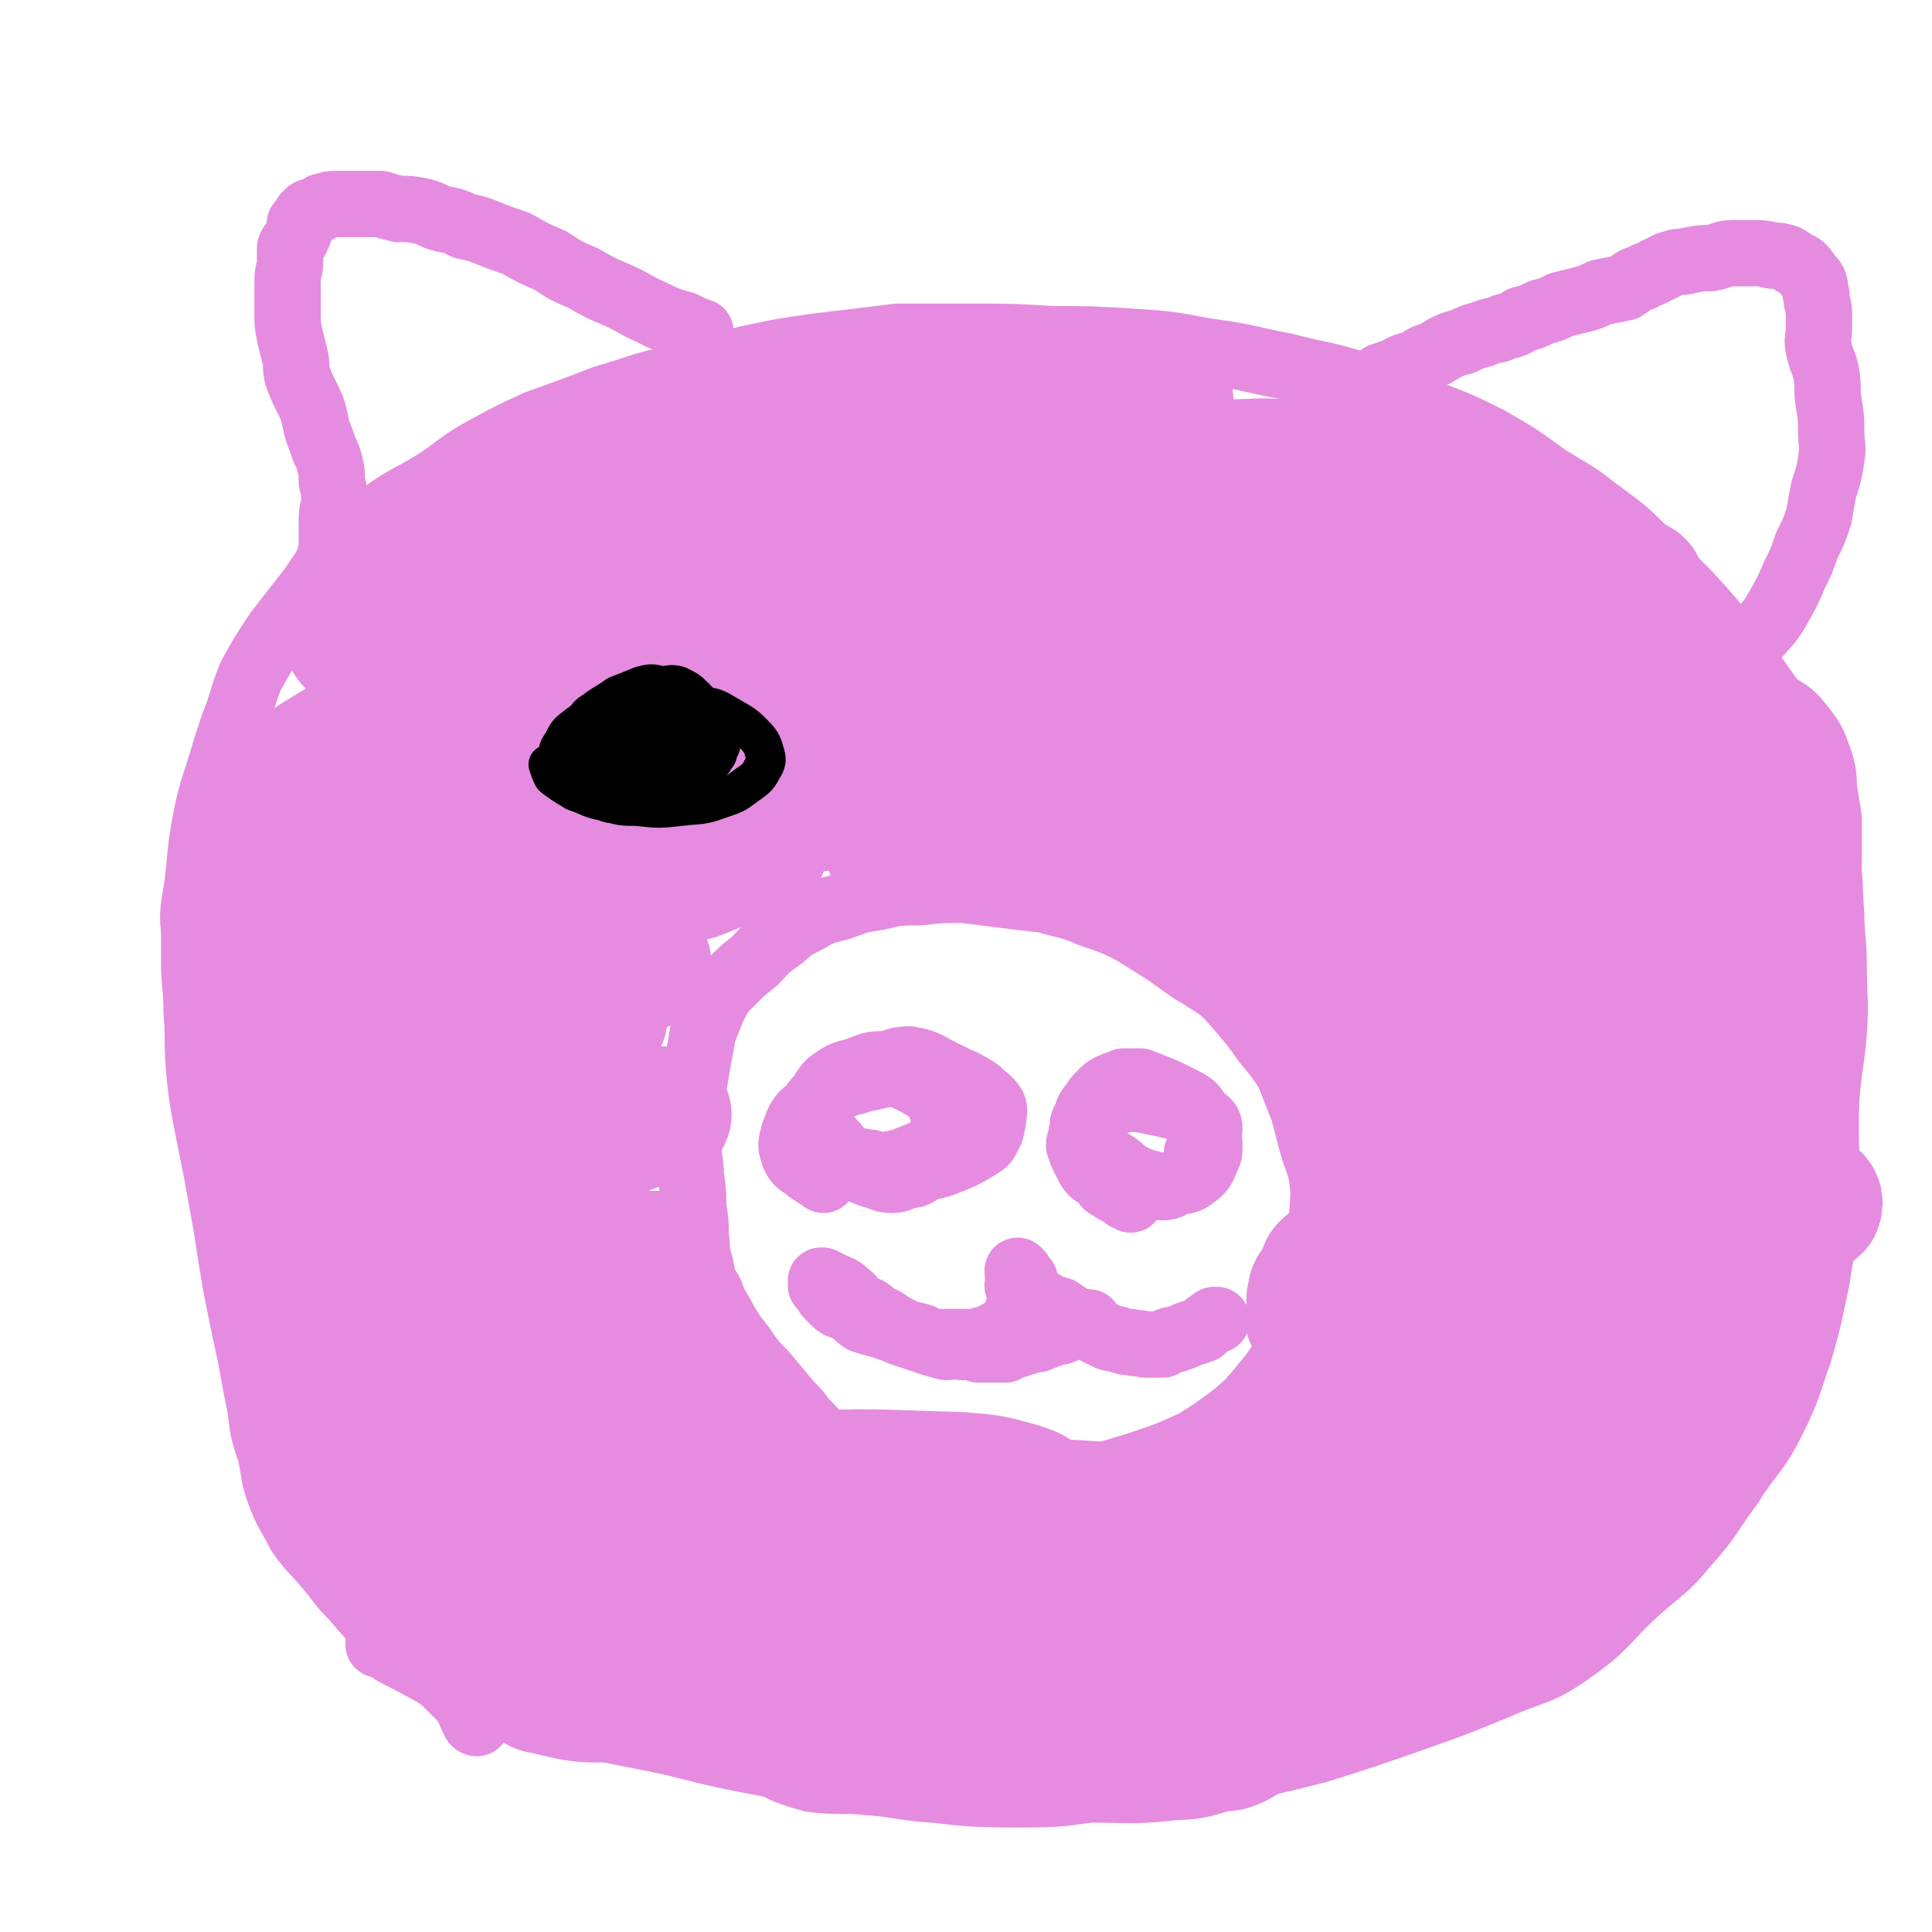 <svg viewBox='0 0 786 786' version='1.1' xmlns='http://www.w3.org/2000/svg' xmlns:xlink='http://www.w3.org/1999/xlink'><g fill='none' stroke='#E58CE0' stroke-width='27' stroke-linecap='round' stroke-linejoin='round'><path d='M352,610c0,0 -1,0 -1,-1 -2,-2 -1,-2 -3,-5 -2,-2 -2,-2 -4,-5 -2,-3 -2,-3 -4,-5 -3,-4 -3,-4 -6,-8 -3,-4 -3,-4 -7,-8 -3,-4 -3,-4 -6,-7 -5,-6 -5,-6 -10,-12 -5,-5 -5,-5 -9,-11 -4,-5 -4,-5 -7,-10 -3,-6 -4,-6 -6,-12 -3,-5 -3,-5 -4,-11 -2,-6 -1,-6 -2,-12 0,-6 0,-6 -1,-12 0,-6 0,-6 -1,-13 0,-6 -1,-6 -1,-12 0,-6 0,-6 0,-12 1,-6 1,-6 2,-11 1,-6 1,-6 2,-12 1,-5 1,-5 2,-11 2,-5 2,-5 4,-10 3,-6 3,-6 7,-10 5,-5 5,-5 10,-9 4,-4 4,-5 10,-9 5,-4 4,-4 10,-7 7,-4 7,-4 15,-6 8,-3 8,-3 15,-4 8,-2 9,-2 17,-2 9,-1 9,-1 18,-1 8,1 8,1 16,2 8,1 8,1 17,2 10,3 10,2 19,6 9,3 9,3 17,7 8,5 8,5 16,10 7,4 7,4 13,9 8,5 8,5 14,12 6,7 6,7 11,14 5,6 5,6 9,12 3,7 3,8 6,15 2,7 2,8 4,15 2,7 3,7 4,14 1,8 0,8 0,16 0,8 0,8 0,15 -1,8 -1,9 -3,17 -2,6 -2,6 -5,13 -3,6 -4,6 -8,12 -4,6 -4,6 -9,12 -5,6 -5,6 -11,11 -8,6 -8,6 -16,11 -11,5 -11,5 -23,9 -13,4 -13,4 -27,7 -11,3 -11,3 -22,4 -13,1 -13,0 -26,-1 -13,-1 -13,-1 -25,-3 -13,-2 -13,-3 -24,-7 -10,-3 -10,-3 -20,-7 -9,-3 -9,-3 -18,-6 '/><path d='M194,701c0,0 -1,0 -1,-1 -2,-3 -1,-3 -3,-6 -1,-2 -1,-2 -3,-4 -3,-3 -3,-3 -6,-6 -4,-3 -4,-3 -8,-7 -4,-3 -4,-3 -8,-7 -5,-4 -5,-4 -9,-7 -6,-6 -6,-6 -12,-13 -6,-6 -5,-6 -11,-13 -5,-6 -6,-6 -11,-13 -4,-8 -5,-8 -8,-16 -3,-8 -2,-8 -4,-17 -3,-9 -3,-9 -4,-18 -2,-10 -2,-10 -4,-21 -3,-14 -3,-14 -6,-29 -2,-12 -2,-12 -4,-25 -2,-11 -2,-11 -4,-22 -2,-10 -2,-10 -4,-20 -2,-11 -2,-11 -3,-21 -1,-12 0,-12 -1,-23 0,-11 -1,-11 -1,-21 0,-9 0,-9 0,-19 1,-9 1,-9 2,-18 1,-11 1,-11 3,-22 2,-9 2,-9 5,-18 3,-10 3,-10 6,-19 4,-10 3,-10 7,-20 5,-9 5,-9 11,-18 7,-9 7,-9 14,-18 6,-9 6,-9 13,-17 7,-8 8,-7 16,-13 10,-7 10,-6 20,-12 11,-7 10,-8 21,-14 11,-6 11,-6 22,-11 14,-5 14,-5 27,-10 14,-4 14,-5 28,-8 15,-5 15,-4 30,-8 14,-3 14,-3 28,-5 17,-2 17,-2 33,-4 16,0 16,0 31,0 16,0 16,0 32,1 16,0 16,0 32,1 15,1 15,1 31,4 16,2 16,3 32,6 15,4 16,3 31,8 14,5 14,5 27,11 13,5 13,5 25,11 12,7 12,7 23,15 11,7 11,6 21,14 11,8 11,8 20,17 9,9 9,9 17,17 10,11 10,11 19,23 7,9 7,9 14,19 7,11 8,10 13,22 5,10 4,11 6,21 2,11 3,11 4,22 2,11 1,12 2,23 0,10 1,10 1,21 0,14 1,14 0,27 -1,13 -2,13 -3,27 -1,23 1,23 0,47 -1,13 -2,13 -4,27 -3,14 -3,15 -7,29 -5,14 -4,14 -11,28 -7,14 -9,13 -17,26 -9,12 -8,13 -18,24 -9,11 -10,10 -21,20 -12,11 -11,13 -25,23 -14,10 -15,8 -31,15 -17,7 -17,7 -34,13 -20,7 -20,7 -39,13 -20,5 -20,5 -39,8 -21,4 -21,4 -42,6 -20,3 -20,4 -40,4 -25,0 -26,-1 -50,-4 -26,-3 -26,-4 -50,-8 -21,-4 -21,-4 -41,-9 -23,-5 -23,-4 -45,-10 -19,-5 -19,-5 -37,-12 -17,-6 -16,-7 -32,-15 -3,-2 -3,-2 -6,-3 '/><path d='M553,162c0,0 -1,-1 -1,-1 0,-2 1,-2 2,-3 1,-1 2,-1 3,-2 3,-2 3,-1 5,-3 3,-1 3,-1 6,-2 3,-2 4,-2 7,-3 3,-1 3,-2 6,-3 3,-1 3,-1 6,-3 4,-2 4,-2 8,-3 4,-2 4,-2 8,-3 4,-2 5,-1 9,-3 4,-1 4,-1 7,-3 4,-1 4,-1 8,-3 4,-1 4,-1 8,-3 4,-1 4,-1 8,-2 4,-1 4,-1 8,-3 5,-1 5,-1 10,-2 3,-2 3,-3 7,-4 3,-2 3,-1 6,-3 3,-1 3,-2 7,-3 3,-1 3,0 6,-1 5,-1 5,-1 9,-1 5,-1 5,-2 9,-2 4,0 4,0 9,0 3,0 3,0 7,1 3,0 3,0 6,1 3,2 3,2 5,3 2,1 2,2 3,3 1,2 2,2 3,4 1,3 0,3 1,5 0,4 1,4 1,7 0,3 0,3 0,6 0,5 -1,5 0,9 1,5 2,5 3,10 1,6 0,6 1,12 1,6 1,6 1,12 0,5 1,5 0,11 -1,6 -1,6 -3,12 -1,5 -1,5 -2,11 -2,6 -2,6 -5,12 -2,6 -2,6 -5,12 -3,7 -3,7 -7,14 -4,7 -5,6 -10,13 -1,2 -1,2 -2,3 '/><path d='M133,241c0,0 -1,-1 -1,-1 -1,-1 -1,-1 -1,-3 0,0 0,0 0,-1 0,-1 1,-1 1,-2 1,-2 1,-2 1,-4 1,-3 1,-3 2,-6 0,-3 0,-3 0,-6 0,-4 0,-4 0,-7 0,-4 1,-4 1,-8 0,-3 0,-3 -1,-7 0,-4 0,-4 -1,-8 -1,-4 -2,-4 -3,-8 -2,-5 -2,-5 -3,-10 -1,-4 -1,-4 -3,-8 -2,-4 -2,-4 -4,-9 -1,-4 0,-4 -1,-8 -1,-4 -1,-4 -2,-8 -1,-5 -1,-5 -1,-9 0,-4 0,-4 0,-8 0,-3 0,-3 0,-6 0,-4 1,-4 1,-7 0,-3 0,-3 0,-6 1,-3 2,-2 3,-5 1,-2 1,-2 1,-5 1,-1 1,-1 2,-2 0,-1 0,-1 1,-2 1,-1 1,-1 3,-1 2,-1 2,-1 3,-2 2,0 2,-1 5,-1 1,0 1,0 3,0 4,0 4,0 8,0 4,0 4,0 8,0 3,1 3,1 7,2 5,0 5,0 10,1 4,1 4,2 8,3 5,1 5,1 9,3 5,1 5,1 10,3 5,2 5,2 11,4 7,4 7,4 14,7 6,4 6,4 13,7 7,4 7,4 14,7 7,3 7,4 14,7 6,3 6,3 13,5 4,2 4,2 7,3 '/><path d='M335,480c0,0 0,-1 -1,-1 -2,-1 -2,-1 -5,-3 0,0 0,0 -1,-1 -1,-1 -2,-1 -3,-2 -1,-1 -1,-1 -2,-3 0,-2 -1,-2 -1,-4 0,-3 1,-3 1,-5 1,-2 1,-3 2,-5 2,-3 2,-3 5,-5 2,-3 2,-4 6,-6 4,-2 4,-2 8,-4 4,-1 4,-1 7,-2 5,-1 5,-1 9,-2 3,0 3,0 6,0 4,2 4,2 8,4 3,2 4,2 6,4 2,3 2,3 3,6 1,3 1,3 2,6 0,2 0,3 -1,5 0,3 -1,3 -2,6 -1,2 -1,2 -3,4 -2,2 -2,2 -4,4 -3,2 -3,2 -5,2 -4,1 -4,2 -7,2 -4,0 -4,-1 -8,-2 -3,-1 -3,-1 -7,-3 -3,-1 -4,0 -7,-2 -3,-2 -2,-3 -4,-6 -2,-2 -3,-2 -4,-4 -1,-3 0,-3 -1,-6 0,-3 0,-3 0,-5 1,-4 1,-4 3,-7 2,-3 3,-3 6,-4 4,-3 4,-2 8,-4 4,-1 4,-2 9,-2 4,-1 5,-2 10,-2 6,1 6,1 13,3 5,1 5,2 10,4 4,2 4,2 7,4 3,3 4,3 6,6 1,2 0,3 0,6 -1,3 0,3 -2,6 -1,3 -2,3 -5,5 -5,3 -5,3 -10,5 -5,2 -5,2 -10,3 -5,1 -5,1 -10,0 -5,0 -6,0 -11,-1 -5,-2 -6,-1 -11,-3 -4,-2 -3,-3 -6,-6 -3,-3 -3,-3 -5,-7 -1,-3 -1,-3 -1,-7 0,-3 0,-3 2,-7 2,-3 2,-3 5,-5 4,-3 5,-2 10,-4 5,-2 5,-2 10,-2 5,-1 5,-2 10,-2 5,1 5,1 9,3 5,3 5,2 9,6 3,2 3,3 5,6 1,3 1,3 0,6 -1,4 -1,4 -4,7 -3,4 -4,4 -8,7 -5,3 -5,3 -10,5 -5,2 -5,2 -11,3 -3,0 -3,0 -6,-1 '/><path d='M462,486c0,0 -1,-1 -1,-1 0,1 0,2 -1,3 0,0 -1,-1 -2,-1 -1,-1 -1,-1 -2,-2 -2,-1 -2,0 -4,-2 -3,-1 -2,-2 -4,-4 -3,-2 -3,-1 -5,-4 -1,-2 -1,-2 -2,-4 -1,-2 -1,-2 -2,-5 0,-2 1,-2 1,-5 1,-2 0,-3 1,-5 2,-2 2,-3 4,-4 3,-2 3,-2 6,-3 4,-1 4,-1 7,-2 5,0 5,0 10,1 5,1 5,1 9,2 4,1 4,1 7,3 3,1 3,2 5,4 1,2 2,2 2,4 1,2 1,3 1,5 0,3 0,3 -1,5 -2,5 -2,5 -6,8 -3,2 -3,1 -6,2 -3,1 -3,2 -6,2 -3,-1 -3,-1 -7,-2 -3,-1 -3,-1 -7,-3 -3,-2 -2,-2 -5,-4 -3,-2 -4,-2 -7,-4 -2,-2 -3,-2 -4,-5 -2,-3 -2,-3 -2,-6 0,-2 0,-3 1,-5 1,-3 1,-3 3,-5 1,-2 1,-2 3,-4 2,-2 2,-2 4,-3 2,-1 3,-1 5,-2 4,0 4,0 7,0 5,2 5,2 10,4 4,2 4,2 8,4 4,2 4,3 6,6 2,2 4,2 4,5 0,5 -2,5 -4,10 -1,0 -1,0 -1,0 '/><path d='M415,518c0,0 -1,-1 -1,-1 0,1 0,2 2,3 0,1 1,0 1,1 0,0 0,0 0,1 -1,1 0,1 0,2 0,0 0,0 0,1 0,1 0,1 0,1 -1,2 -1,2 -2,3 0,1 1,1 1,1 -1,2 -1,2 -2,3 0,1 0,1 0,2 -1,1 -1,0 -1,1 -1,1 0,1 0,2 -1,0 -1,0 -1,1 -1,0 -1,0 -2,1 0,0 0,0 -1,1 -1,1 -1,1 -2,1 -2,1 -2,1 -3,2 -2,0 -2,1 -4,1 -1,1 -2,0 -3,1 -3,0 -3,0 -6,0 -3,0 -3,0 -5,0 -3,0 -3,0 -6,0 -3,-1 -3,-1 -5,-2 -3,-1 -3,-1 -6,-1 -3,-1 -3,-1 -5,-2 -3,-1 -3,-1 -6,-2 -4,-1 -4,-1 -7,-2 -3,-2 -3,-3 -6,-5 -2,-1 -3,0 -5,-2 -1,-1 -1,-1 -3,-3 -1,-1 0,-1 -1,-2 -1,-1 -1,-1 -2,-2 0,-1 0,-1 0,-1 0,0 0,-1 0,-1 1,0 1,0 2,1 1,0 1,0 2,1 1,1 1,0 3,1 2,1 2,1 4,3 2,1 1,2 4,4 1,1 2,1 4,2 2,1 2,2 4,3 2,1 3,1 5,3 2,1 2,1 4,2 3,2 3,2 6,3 3,1 3,1 6,2 3,1 3,1 7,2 3,0 3,-1 6,0 4,0 4,0 7,1 2,0 2,0 5,0 3,0 3,0 6,0 2,-1 2,-2 5,-2 3,-1 3,-1 6,-2 2,0 2,0 4,-1 3,-1 3,-1 5,-2 2,0 2,0 4,-1 1,0 1,-1 2,-1 1,-1 1,-1 3,-2 1,0 1,1 2,1 1,-1 1,-1 3,-1 '/><path d='M415,524c0,0 -1,-1 -1,-1 2,2 3,2 6,5 2,1 2,1 4,2 3,2 3,2 7,3 3,2 3,2 6,4 3,2 4,1 7,3 3,2 2,2 5,3 3,2 3,1 6,2 3,1 3,1 5,1 3,1 3,0 6,1 3,0 3,0 7,0 2,-1 2,-2 5,-2 3,-1 3,-1 5,-2 3,-1 3,-1 6,-2 2,-2 2,-2 5,-4 0,0 0,0 1,0 '/><path d='M511,322c0,0 0,-1 -1,-1 -1,-3 -1,-3 -3,-5 -1,-2 -1,-2 -2,-4 -1,-2 -1,-2 -1,-4 -1,-2 -1,-2 -2,-3 0,-2 0,-2 0,-3 0,-3 -1,-3 0,-5 0,-2 1,-2 2,-4 1,-2 1,-2 3,-4 2,-2 3,-1 5,-2 4,-2 4,-3 8,-4 5,-1 5,-1 10,-1 4,0 4,0 8,1 5,1 5,1 9,2 5,1 5,1 10,3 4,2 4,2 8,5 3,3 3,3 6,7 2,2 3,2 4,5 1,4 1,5 -1,9 -2,4 -2,4 -6,8 -4,4 -4,3 -8,6 -5,3 -5,4 -10,6 -5,3 -5,3 -11,4 -6,1 -6,1 -12,0 -5,0 -6,1 -11,-1 -4,-1 -3,-2 -7,-4 -2,-3 -3,-3 -5,-6 -2,-3 -2,-3 -2,-7 -1,-4 -1,-4 0,-8 1,-3 1,-3 3,-6 2,-3 2,-4 5,-6 3,-3 4,-2 8,-4 4,-2 4,-2 9,-3 3,-1 3,0 6,0 4,1 4,1 7,2 3,1 4,1 6,3 3,2 3,2 5,6 2,3 1,3 3,7 1,2 1,2 1,5 0,4 -1,4 -2,7 -1,2 0,3 -1,5 -2,3 -2,2 -5,5 -2,2 -2,3 -5,4 -2,1 -3,1 -5,2 -4,0 -4,0 -8,0 -3,-1 -4,0 -7,-2 -2,-1 -2,-2 -4,-4 -1,-2 -1,-2 -2,-5 -1,-2 -1,-2 0,-5 0,-3 0,-4 2,-7 1,-2 2,-2 4,-4 3,-3 3,-3 6,-4 2,-2 2,-2 5,-3 3,-1 3,-1 6,-1 2,0 3,0 5,2 2,1 1,1 2,3 1,2 1,2 2,4 0,2 0,2 0,4 0,3 0,3 -1,5 -1,2 -1,3 -3,4 -2,3 -2,3 -5,5 -3,1 -3,1 -6,2 -2,1 -2,2 -4,2 -1,1 -1,0 -3,0 -1,-1 -2,-1 -1,-2 0,-1 0,-2 1,-3 2,-2 3,-1 5,-3 3,-1 3,-1 6,-2 3,-2 3,-2 6,-2 3,-1 3,0 6,-1 3,0 3,-1 5,-1 2,0 1,1 2,2 1,1 2,1 2,1 -1,0 -2,0 -3,1 -2,1 -2,1 -3,1 -1,1 -2,0 -3,0 -1,0 -1,1 -2,0 -1,0 -1,0 -2,-1 -1,0 -1,0 -1,-1 -1,-1 -1,-1 -1,-2 -1,0 -1,-1 -2,-1 -1,0 -1,0 -2,0 -2,0 -2,0 -3,-1 0,0 0,0 0,0 '/><path d='M246,343c0,0 -1,-1 -1,-1 -1,-1 0,-2 -1,-2 0,-1 0,0 -1,-1 -1,0 0,0 -1,-1 -1,-1 -1,-1 -2,-2 0,0 0,0 -1,-1 -1,-1 -1,-1 -2,-1 -1,-1 -1,-1 -2,-2 -1,-1 -1,-1 -3,-3 -1,-1 -1,0 -3,-1 -2,-1 -2,-1 -4,-2 -2,-1 -2,-1 -3,-2 -2,-1 -2,-1 -3,-3 -1,-1 -1,-2 -1,-4 0,-2 0,-2 1,-4 3,-4 3,-4 7,-8 2,-3 3,-2 6,-4 3,-1 4,-1 7,-2 5,-1 5,-1 10,-1 4,0 4,0 9,1 4,1 4,0 8,2 3,1 3,1 6,3 3,3 3,3 5,6 1,1 2,1 2,3 1,3 1,4 0,7 -1,3 -1,3 -3,5 -3,3 -2,4 -6,5 -3,2 -4,1 -8,2 -5,1 -5,2 -9,2 -3,0 -3,-1 -6,-1 -3,-1 -3,0 -6,-2 -3,-1 -3,-2 -5,-4 -2,-1 -2,-1 -3,-3 -1,-2 -2,-2 -2,-4 0,-3 1,-3 2,-5 1,-3 1,-3 2,-5 3,-2 3,-2 6,-4 3,-1 3,-1 7,-2 4,0 4,-1 8,-1 3,0 3,1 7,2 3,1 3,1 6,3 3,2 3,2 5,4 3,3 3,3 5,6 1,2 1,3 1,5 1,3 2,3 2,6 -1,2 -1,2 -3,5 -2,2 -2,3 -4,4 -2,1 -2,0 -5,0 '/></g>
<g fill='none' stroke='#E58CE0' stroke-width='53' stroke-linecap='round' stroke-linejoin='round'><path d='M365,346c0,0 0,-1 -1,-1 -1,0 -2,0 -2,0 1,0 2,0 4,-1 6,-2 6,-2 12,-4 9,-3 9,-3 18,-5 11,-3 11,-3 22,-6 10,-3 10,-3 20,-6 9,-3 9,-2 17,-5 6,-2 8,-2 11,-4 1,-1 -1,-1 -2,-1 -5,-2 -6,-2 -11,-2 -18,1 -18,2 -35,4 -18,2 -18,3 -36,5 -19,3 -19,2 -38,6 -11,2 -11,2 -22,4 -5,2 -5,2 -11,2 -1,1 -3,1 -3,0 9,-2 11,-2 22,-5 14,-3 14,-3 29,-7 19,-4 19,-5 39,-9 21,-5 21,-4 42,-8 16,-4 16,-4 32,-7 7,-2 7,-2 13,-3 2,0 6,-1 5,-1 -3,0 -7,-1 -13,0 -18,3 -18,4 -35,7 -21,5 -21,5 -42,9 -24,5 -24,6 -49,11 -19,3 -19,3 -38,6 -11,2 -11,2 -22,2 -1,0 -1,-2 0,-2 6,-3 7,-3 14,-6 15,-6 15,-7 30,-11 23,-7 23,-6 47,-12 24,-7 24,-7 49,-15 20,-5 20,-5 40,-11 13,-4 13,-4 26,-9 7,-3 12,-4 13,-6 1,-1 -4,-1 -8,-1 -13,-1 -13,-1 -26,0 -20,2 -20,3 -41,6 -29,4 -29,4 -59,10 -23,4 -23,5 -47,10 -14,2 -14,2 -28,4 -1,0 -3,1 -2,0 5,-2 7,-2 14,-5 18,-6 18,-7 38,-13 25,-8 25,-8 51,-15 28,-7 28,-6 56,-12 18,-4 19,-4 37,-8 11,-3 11,-2 22,-6 3,-1 7,-4 5,-4 -12,-1 -16,0 -32,1 -21,2 -21,1 -42,4 -29,4 -29,4 -58,9 -25,5 -25,5 -50,10 -16,3 -26,6 -31,6 -3,0 8,-4 16,-6 19,-6 19,-6 38,-11 26,-6 26,-6 51,-13 25,-6 25,-6 50,-12 18,-5 19,-4 36,-9 10,-3 11,-2 19,-6 3,-1 5,-4 3,-5 -9,-1 -12,0 -24,0 -17,1 -17,1 -34,3 -23,3 -23,3 -46,6 -22,3 -22,3 -44,6 -16,2 -16,3 -32,5 -7,1 -12,1 -13,1 -1,-1 5,-2 10,-3 11,-4 11,-5 23,-8 18,-6 18,-5 35,-10 19,-6 19,-5 37,-11 12,-4 12,-3 24,-7 7,-3 7,-3 14,-6 2,-1 4,-2 3,-3 -3,-1 -6,-1 -13,0 -12,1 -12,1 -24,3 -17,2 -17,2 -34,5 -17,3 -17,4 -34,8 -12,3 -12,2 -24,5 -5,1 -8,2 -10,3 -1,0 2,-1 5,-1 8,-2 8,-2 16,-3 12,-2 12,-2 24,-4 14,-3 14,-3 27,-6 11,-2 11,-2 21,-4 4,-1 4,-2 7,-3 1,-1 2,-2 2,-2 -3,0 -4,0 -8,0 -15,2 -16,2 -31,4 -16,3 -16,3 -32,6 -15,3 -15,3 -30,7 -8,2 -8,2 -15,4 -4,1 -5,1 -7,2 -1,1 1,2 2,2 10,-2 10,-3 21,-6 11,-3 11,-3 22,-6 9,-2 9,-3 17,-5 2,0 3,1 3,0 0,0 -1,-1 -2,-1 -9,1 -9,1 -18,3 -15,3 -15,3 -31,6 -17,5 -17,5 -34,10 -16,5 -16,5 -32,10 -11,3 -11,3 -22,7 -4,2 -8,2 -8,4 -1,1 3,1 7,1 8,0 8,0 15,-1 14,-2 13,-3 26,-6 14,-3 14,-3 28,-7 13,-3 13,-4 26,-7 6,-1 6,-1 12,-1 2,-1 4,-1 4,-1 0,0 -2,0 -4,0 -10,2 -10,2 -20,5 -14,5 -14,5 -28,10 -17,6 -17,6 -33,12 -14,5 -14,5 -27,10 -8,3 -8,3 -15,6 -1,0 -3,1 -2,1 4,0 6,-1 12,-3 12,-4 12,-5 24,-9 19,-8 19,-8 38,-15 20,-8 20,-8 40,-15 17,-7 17,-7 34,-15 8,-3 8,-4 16,-8 4,-2 7,-3 8,-4 0,-2 -3,-2 -5,-2 -10,1 -10,1 -19,3 -13,3 -13,3 -27,7 -16,4 -16,4 -32,9 -16,4 -16,5 -31,9 -12,4 -12,4 -23,7 -4,1 -4,2 -8,3 -1,0 -2,0 -2,0 3,0 5,-1 10,-2 9,-2 9,-2 18,-4 9,-3 9,-3 19,-6 6,-2 6,-2 12,-4 3,-1 3,-1 5,-2 1,0 2,-1 2,-1 -4,0 -5,1 -10,3 -12,4 -12,4 -24,8 -16,5 -16,5 -31,11 -16,6 -16,5 -32,12 -14,5 -13,5 -27,11 -5,2 -5,1 -11,3 -2,1 -4,2 -3,2 2,1 5,1 9,0 13,-2 13,-3 26,-7 14,-4 14,-4 29,-9 14,-4 14,-4 28,-9 8,-3 7,-3 15,-7 4,-1 7,-2 7,-3 0,0 -3,0 -6,1 -9,3 -10,3 -19,6 -14,4 -14,4 -29,10 -17,7 -17,8 -34,16 -15,7 -16,7 -31,14 -10,5 -10,6 -19,11 -5,3 -6,3 -9,7 0,0 1,2 2,1 10,-1 11,-2 21,-5 17,-5 17,-5 33,-10 19,-6 19,-7 38,-13 17,-5 17,-5 35,-10 12,-3 12,-3 23,-6 6,-2 8,-3 12,-3 1,0 -1,0 -2,1 -6,3 -6,3 -12,5 -13,6 -13,7 -25,13 -19,10 -19,10 -38,19 -21,11 -21,10 -41,21 -18,10 -17,10 -35,21 -12,7 -12,7 -25,15 -5,4 -9,5 -10,9 -1,1 2,1 5,1 11,0 11,0 21,-3 38,-8 38,-9 77,-19 21,-6 21,-6 42,-12 17,-6 17,-6 34,-12 11,-4 11,-3 22,-8 5,-2 12,-5 9,-4 -7,1 -15,3 -29,8 -19,5 -19,5 -38,12 -23,8 -23,9 -46,18 -22,8 -22,8 -43,17 -16,6 -16,5 -31,12 -5,2 -5,2 -8,5 -1,1 -2,2 -1,2 7,1 8,1 16,-1 20,-4 20,-5 40,-10 21,-6 21,-6 42,-12 19,-6 19,-6 38,-11 11,-3 11,-3 23,-5 6,-2 7,-2 13,-2 1,0 1,1 1,2 -5,2 -6,1 -11,3 -11,5 -11,6 -22,11 -17,7 -17,7 -33,14 -18,9 -18,9 -36,17 -15,8 -16,7 -31,15 -7,4 -7,4 -13,9 -3,3 -7,4 -5,6 1,3 5,2 11,2 11,0 11,0 23,-2 18,-3 18,-4 36,-7 19,-4 19,-4 37,-8 14,-2 14,-3 28,-6 9,-2 9,-2 18,-4 1,0 3,0 3,0 0,1 -3,1 -5,1 -11,4 -11,5 -22,9 -20,6 -21,4 -41,11 -22,7 -22,8 -44,17 -19,8 -19,8 -38,16 -13,5 -13,5 -25,11 -6,3 -9,3 -12,7 -1,1 2,2 4,3 7,0 8,0 15,-2 15,-2 15,-2 29,-5 18,-4 17,-5 35,-9 14,-4 15,-3 29,-7 10,-2 10,-2 19,-4 4,-2 5,-2 9,-2 0,-1 0,0 -1,1 -7,2 -7,2 -14,4 -13,4 -13,4 -26,8 -16,6 -16,7 -33,12 -14,5 -14,5 -29,10 -10,4 -10,4 -21,8 -4,1 -7,3 -7,4 -1,1 3,0 6,0 10,-2 10,-2 19,-4 14,-4 14,-5 28,-9 15,-3 15,-3 30,-6 12,-2 12,-2 23,-4 3,-1 8,-2 7,-2 -1,2 -5,4 -11,6 -13,5 -13,5 -26,10 -16,6 -16,5 -33,12 -24,11 -26,9 -48,22 -4,2 -7,8 -4,8 22,0 27,-3 53,-7 18,-3 18,-3 36,-6 26,-4 26,-5 52,-7 4,0 8,0 7,2 -2,2 -7,2 -15,5 -16,7 -16,7 -32,13 -16,7 -16,7 -33,14 -14,7 -15,6 -29,14 -8,4 -9,4 -16,10 -4,3 -7,5 -6,7 1,3 5,3 10,4 10,1 10,0 20,-1 15,0 15,1 30,-1 16,-1 16,-2 32,-5 11,-1 11,-2 23,-3 7,0 7,0 13,0 1,1 1,1 0,1 -3,2 -3,2 -7,3 -12,4 -12,4 -23,9 -14,5 -14,5 -27,10 -15,6 -15,6 -29,12 -11,5 -11,5 -21,11 -6,4 -7,4 -12,9 -3,2 -5,3 -4,5 2,3 5,3 10,3 11,2 11,2 21,2 13,-1 13,-2 26,-3 11,-2 11,-2 23,-3 9,-1 9,-1 18,-2 1,0 1,0 3,1 1,0 3,0 2,1 0,1 -2,1 -4,2 -7,3 -7,2 -14,5 -13,5 -12,5 -25,10 -14,6 -15,5 -29,10 -5,2 -5,2 -10,5 -3,2 -4,2 -5,4 -1,1 0,2 1,2 5,1 5,1 10,1 16,-1 16,0 31,-2 17,-2 17,-3 33,-5 16,-3 16,-3 32,-6 10,-1 10,-1 20,-2 3,-1 3,-1 6,-1 1,0 2,1 1,1 -2,1 -3,0 -7,1 -17,5 -17,5 -34,11 -16,5 -16,5 -32,10 -12,5 -12,4 -24,10 -7,3 -8,3 -14,7 -2,2 -4,5 -1,6 15,3 18,2 37,2 18,-1 18,-2 36,-4 19,-3 19,-3 38,-6 15,-2 15,-2 31,-4 10,-1 10,-2 20,-3 4,0 5,-1 8,0 1,0 0,1 -1,1 -10,3 -11,2 -22,5 -15,4 -15,4 -30,8 -19,5 -19,4 -37,9 -17,5 -17,5 -34,10 -10,4 -10,4 -21,7 -4,2 -8,3 -8,4 -1,1 3,0 7,1 10,0 10,0 21,0 20,-2 20,-3 39,-5 24,-3 24,-3 47,-5 25,-3 26,-3 51,-5 22,-1 22,-1 43,-3 20,-1 20,-1 39,-3 11,0 11,-1 22,-1 0,0 2,0 1,1 -3,1 -4,1 -9,2 -17,3 -18,3 -35,5 -21,4 -21,4 -42,8 -22,4 -22,3 -44,7 -14,3 -14,3 -28,6 -7,1 -8,1 -14,3 -1,0 -2,1 -1,1 15,-1 16,-2 33,-4 21,-2 21,-1 43,-4 25,-3 25,-3 50,-7 26,-3 26,-3 51,-6 20,-2 20,-2 40,-3 10,0 10,0 20,0 4,0 8,-1 9,0 0,0 -4,0 -7,1 -17,3 -17,3 -34,6 -22,3 -22,1 -43,5 -25,4 -24,5 -49,10 -12,2 -12,2 -24,5 -5,1 -10,1 -11,3 0,1 4,2 8,2 14,1 14,1 28,0 22,-2 22,-2 44,-4 26,-3 26,-4 51,-7 26,-3 26,-3 51,-6 19,-2 19,-2 38,-4 11,-1 17,0 21,-2 2,-1 -5,-3 -10,-3 -17,-1 -17,0 -35,1 -20,0 -20,0 -41,2 -19,2 -19,1 -38,4 -12,2 -12,2 -24,5 -6,1 -10,1 -11,2 -1,1 4,1 7,1 12,0 12,0 23,0 15,-2 15,-1 31,-3 18,-3 18,-3 35,-6 18,-3 19,-2 36,-5 13,-3 13,-3 25,-7 8,-3 8,-3 15,-7 3,-2 7,-4 5,-6 -3,-4 -7,-4 -14,-5 -13,-3 -13,-3 -26,-4 -20,-1 -20,0 -40,-1 -23,-1 -23,-1 -46,-2 -16,-1 -16,-1 -32,-2 -6,0 -8,1 -12,-1 -1,0 0,-2 1,-2 12,-3 12,-2 24,-4 22,-4 22,-4 44,-8 23,-4 23,-4 47,-7 22,-3 22,-2 44,-5 16,-2 16,-2 31,-4 7,-1 10,-1 14,-3 1,-1 -1,-2 -4,-3 -10,-1 -10,-1 -21,-1 -20,-1 -20,-1 -40,-2 -21,0 -21,1 -42,0 -15,-1 -15,-1 -29,-3 -7,0 -12,0 -13,-1 0,0 6,0 11,-1 14,-3 14,-4 28,-6 19,-4 19,-4 39,-7 21,-3 21,-2 42,-5 15,-2 15,-2 31,-4 10,-2 10,-1 19,-4 1,0 3,-2 2,-2 -3,-2 -5,-3 -10,-3 -13,-2 -14,-2 -28,-2 -16,-1 -16,0 -32,0 -13,-1 -13,-1 -27,0 -6,0 -6,0 -12,1 -2,0 -5,0 -4,0 5,-1 8,-2 16,-3 14,-1 14,-2 27,-3 16,-2 16,-1 32,-3 14,-2 14,-2 28,-5 12,-1 12,-1 23,-4 5,-1 9,-1 9,-2 0,-2 -4,-3 -8,-4 -10,-2 -10,-2 -21,-3 -16,-1 -16,-1 -33,-1 -20,0 -20,1 -40,1 -15,1 -15,0 -31,1 -5,0 -5,0 -10,0 -3,0 -7,0 -5,0 4,-1 8,-2 16,-3 20,-3 20,-3 39,-6 20,-4 20,-3 40,-7 33,-7 33,-7 66,-15 6,-1 9,-1 12,-4 1,-2 0,-4 -2,-4 -8,-4 -8,-3 -17,-5 -15,-2 -15,-2 -30,-2 -21,-1 -21,0 -43,0 -18,1 -18,0 -37,0 -14,0 -14,1 -28,0 -2,0 -4,-1 -4,-1 2,-2 4,-3 8,-4 14,-4 14,-4 28,-6 16,-4 16,-4 33,-7 15,-4 15,-4 30,-7 11,-3 11,-2 22,-5 5,-2 8,-3 9,-6 1,-2 -1,-4 -4,-5 -12,-3 -12,-2 -25,-3 -17,-1 -17,-1 -35,-2 -20,0 -20,0 -40,0 -16,0 -16,1 -32,0 -8,0 -10,1 -17,-1 -1,0 1,-1 2,-2 9,-3 9,-3 18,-5 16,-4 16,-3 32,-7 18,-4 18,-4 37,-8 16,-4 16,-3 32,-7 12,-3 12,-3 22,-7 3,-1 5,-2 5,-4 1,-3 -1,-5 -4,-6 -13,-3 -13,-2 -27,-3 -18,-2 -18,-3 -36,-4 -21,0 -21,1 -41,0 -14,0 -14,0 -28,-1 -7,-1 -7,-1 -13,-2 -2,0 -4,-1 -3,-1 10,-2 13,-2 26,-4 16,-2 16,-2 33,-4 18,-2 18,-2 36,-6 14,-2 14,-2 28,-5 9,-2 9,-2 18,-5 1,0 2,-1 1,-2 -5,-2 -7,-2 -13,-3 -13,-1 -13,-1 -27,-1 -20,0 -20,2 -41,3 -19,1 -19,1 -39,1 -15,1 -15,1 -30,2 -4,0 -4,1 -7,0 -1,0 -2,-1 -1,-1 11,-3 12,-2 25,-5 17,-3 17,-3 34,-6 21,-4 21,-3 42,-7 16,-3 16,-3 33,-7 11,-2 11,-2 23,-5 4,-1 9,-1 8,-2 -1,-1 -5,-1 -11,-1 -12,-1 -12,-1 -25,-1 -19,1 -19,1 -39,2 -27,1 -27,2 -54,4 -22,2 -22,2 -44,3 -14,0 -21,1 -28,-1 -3,0 4,-1 9,-2 16,-5 16,-5 33,-9 19,-5 19,-5 39,-9 21,-5 21,-5 43,-10 16,-3 16,-3 32,-8 9,-2 10,-2 18,-6 2,-1 3,-3 2,-4 -6,-2 -8,-2 -15,-3 -16,-1 -16,-1 -33,-1 -25,0 -25,1 -49,2 -23,1 -23,1 -46,1 -14,1 -14,2 -28,2 -3,0 -5,0 -6,-1 -1,-1 1,-2 3,-3 12,-4 13,-3 25,-6 20,-4 21,-4 41,-9 19,-5 19,-5 39,-10 12,-3 12,-3 23,-7 7,-2 7,-2 14,-6 1,-1 4,-2 2,-2 -5,-3 -8,-3 -17,-4 -14,-2 -14,-1 -28,-1 -20,1 -20,1 -40,2 -17,0 -17,0 -34,0 -9,0 -10,0 -19,0 -2,0 -4,0 -3,0 3,-2 5,-2 10,-4 11,-3 11,-2 21,-5 13,-4 13,-4 26,-8 11,-3 11,-3 22,-7 7,-3 8,-2 14,-5 2,-1 2,-3 1,-3 -4,-3 -5,-2 -10,-3 -12,-1 -13,-2 -25,-1 -19,1 -19,2 -37,4 -17,1 -17,1 -33,2 -8,0 -8,0 -16,1 -3,0 -6,0 -6,0 0,0 3,0 6,-1 12,-2 12,-3 23,-5 13,-2 13,-2 26,-4 11,-2 11,-2 22,-4 4,-1 4,-1 8,-3 2,0 3,0 3,0 0,0 -2,0 -3,0 -5,1 -6,1 -10,3 -4,1 -4,2 -8,4 -1,1 -2,2 -2,4 1,2 2,2 5,3 5,3 5,3 11,4 11,2 11,2 21,3 8,2 8,2 16,3 5,2 6,1 11,3 2,1 2,2 2,4 1,2 -1,2 -2,4 0,1 -1,1 -1,2 0,2 0,3 1,4 2,3 3,3 6,4 7,2 8,1 16,2 8,1 8,1 17,1 7,1 7,1 15,2 5,0 5,0 9,2 2,0 3,0 4,1 0,1 0,2 -2,3 -3,3 -3,2 -6,5 -3,2 -4,2 -6,5 -2,3 -2,3 -3,6 0,3 -1,3 1,6 1,3 2,3 5,5 4,3 4,2 9,4 4,2 4,2 9,4 4,2 5,2 8,4 2,2 2,3 3,5 1,3 2,3 2,6 0,3 -1,3 -2,7 -1,3 -2,3 -3,7 -1,2 -1,2 -1,4 -1,3 -1,3 -1,7 1,3 0,3 1,7 0,2 0,2 1,5 1,2 1,2 2,5 0,1 1,1 1,3 0,1 0,1 0,2 0,1 0,1 1,2 0,1 1,1 1,3 0,0 0,1 0,1 0,2 0,2 1,4 0,2 0,2 1,4 1,3 1,3 2,5 1,3 1,3 2,5 1,3 2,3 3,6 0,2 0,2 1,5 0,4 1,3 1,7 0,2 -1,3 0,5 0,3 1,3 2,6 0,2 0,2 0,4 0,2 1,2 1,4 0,2 0,2 0,4 0,3 1,3 1,6 0,1 0,2 0,3 0,3 0,3 1,6 0,2 1,2 1,4 1,2 0,2 0,5 0,2 0,2 0,5 0,2 0,2 0,5 0,2 0,2 -1,5 0,2 -1,2 -1,4 -1,3 -1,3 -2,6 0,2 0,2 -1,5 -1,1 -1,1 -1,3 -1,2 0,2 0,3 0,1 0,1 1,3 0,0 1,1 1,1 2,0 2,-1 3,-2 2,-2 3,-1 5,-3 2,-2 3,-2 5,-5 2,-5 2,-5 4,-10 2,-6 2,-6 3,-12 0,-7 0,-7 -1,-14 -2,-7 -2,-7 -4,-14 -2,-7 -2,-7 -4,-15 -2,-7 -3,-6 -5,-13 -3,-7 -2,-7 -4,-13 -2,-7 -2,-7 -4,-14 -2,-6 -2,-6 -3,-12 -1,-6 -1,-6 -1,-11 0,-5 1,-5 2,-10 1,-4 1,-4 3,-8 1,-4 1,-4 4,-7 2,-2 2,-2 5,-4 2,-1 2,-2 5,-2 3,0 3,0 6,2 2,1 2,2 4,4 3,4 3,4 4,7 2,5 2,6 2,11 1,6 1,6 2,12 0,7 0,7 0,13 0,8 -1,8 -1,15 0,8 0,8 0,15 0,7 -1,7 -1,13 -1,7 -1,8 -1,15 0,7 0,7 0,13 0,7 -1,7 -1,13 0,5 0,5 0,11 0,5 -1,5 -1,11 -1,4 -1,4 -1,8 0,4 0,4 0,9 0,4 0,4 0,8 0,4 0,4 0,8 -1,5 -1,5 -2,9 -2,5 -2,5 -4,10 -3,5 -3,5 -7,11 -3,5 -3,5 -6,11 -4,5 -4,5 -7,11 -4,5 -4,4 -7,10 -3,5 -3,6 -6,12 -2,5 -3,5 -5,10 -3,5 -2,5 -5,11 -2,5 -2,5 -4,10 -2,5 -1,5 -4,10 -2,5 -2,5 -5,9 -3,4 -3,4 -6,7 -3,4 -3,4 -6,7 -2,3 -2,3 -5,6 -3,2 -4,2 -7,4 -3,2 -3,2 -6,4 -3,1 -3,1 -5,2 -2,1 -2,1 -5,1 -1,1 -1,0 -3,1 -1,0 -1,0 -2,1 0,0 -1,0 -1,0 0,-1 0,-2 1,-3 1,-1 2,-1 4,-2 3,-3 3,-3 6,-5 5,-5 5,-5 10,-10 12,-11 12,-11 23,-22 6,-6 6,-6 12,-13 9,-10 9,-10 19,-21 4,-4 4,-4 9,-8 3,-3 3,-4 7,-7 1,-2 1,-2 3,-3 1,-1 0,-1 2,-2 0,-1 1,-1 1,0 0,0 -1,0 -2,1 -1,1 -1,1 -2,2 -2,2 -2,2 -4,5 -2,3 -1,4 -4,7 -2,4 -3,3 -6,7 -4,6 -4,6 -8,12 -3,5 -3,6 -6,12 -4,5 -4,5 -7,11 -3,4 -3,5 -7,9 -5,5 -5,5 -10,9 -5,4 -6,4 -11,7 -7,4 -7,5 -14,8 -8,4 -8,3 -16,6 -10,3 -10,3 -19,5 -10,3 -10,4 -20,6 -10,2 -10,1 -21,2 -17,3 -17,2 -33,5 -12,1 -12,2 -25,4 -12,2 -12,2 -24,4 -12,1 -12,2 -23,2 -12,1 -12,0 -24,1 -10,0 -10,1 -20,2 -9,1 -9,1 -19,1 -5,0 -5,0 -10,1 -4,0 -4,0 -8,0 -4,0 -4,0 -7,0 -2,0 -5,0 -5,0 2,-1 5,-2 9,-2 7,-1 7,0 15,0 11,-1 11,-2 21,-2 20,-1 20,0 39,0 17,0 17,-1 33,0 11,0 11,1 21,3 9,1 9,1 18,4 5,1 5,1 10,4 1,0 2,1 1,2 0,2 -1,3 -3,4 -3,2 -4,1 -8,3 -12,3 -12,3 -24,6 -13,3 -13,3 -26,6 -14,2 -15,1 -28,2 -13,2 -13,3 -26,4 -11,0 -11,-1 -23,0 -7,0 -7,0 -14,1 -3,0 -3,0 -6,0 -1,0 -2,0 -2,0 -1,-1 0,-2 2,-3 3,-1 4,-1 7,-1 8,-2 8,-2 16,-3 13,-1 13,-1 27,-2 26,-2 26,-2 51,-2 8,0 8,0 16,1 6,0 6,0 12,1 3,1 4,0 6,1 2,1 4,2 4,3 0,1 -2,2 -4,3 -4,2 -4,1 -9,2 -8,2 -8,3 -17,3 -17,2 -17,1 -35,1 -16,0 -16,0 -33,0 -15,-1 -15,0 -30,0 -12,-1 -12,-2 -25,-3 -11,-1 -11,0 -21,-1 -7,-2 -7,-2 -13,-5 -2,-1 -2,-1 -3,-3 -1,-2 -2,-3 -1,-4 4,-4 5,-3 10,-6 10,-4 10,-4 21,-8 14,-4 14,-4 28,-7 15,-3 15,-3 31,-5 15,-2 15,-3 30,-4 15,-2 15,-1 30,0 12,0 12,1 23,2 7,1 7,0 14,2 3,1 4,1 6,3 0,1 1,2 0,2 -3,2 -3,3 -7,3 -11,2 -11,1 -22,2 -18,1 -18,2 -35,3 -21,1 -21,0 -42,1 -23,1 -23,1 -46,2 -24,0 -24,0 -47,0 -19,-1 -19,0 -37,-2 -11,-1 -11,-1 -21,-4 -8,-2 -10,-2 -14,-7 -2,-2 -1,-5 1,-8 5,-6 6,-6 13,-11 9,-6 9,-7 20,-11 19,-8 19,-7 38,-13 19,-5 19,-5 38,-9 18,-5 18,-5 37,-8 17,-3 17,-2 34,-3 14,-1 14,-1 28,0 7,0 7,0 14,2 5,2 7,2 8,5 1,2 0,4 -2,5 -8,3 -8,3 -17,5 -12,3 -12,3 -24,5 -19,3 -19,2 -37,4 -21,2 -21,1 -41,2 -20,1 -20,2 -41,3 -20,0 -20,1 -41,0 -12,-1 -12,-1 -24,-3 -9,-2 -10,-1 -17,-4 -3,-2 -4,-3 -4,-6 2,-4 3,-5 8,-8 9,-5 10,-5 21,-8 16,-5 16,-5 32,-8 19,-4 19,-5 37,-6 36,-2 36,-1 72,0 12,1 12,1 23,4 6,2 7,2 11,7 3,3 3,5 2,8 -3,4 -4,5 -10,7 -14,6 -15,5 -30,9 -19,5 -19,5 -38,8 -21,4 -21,3 -42,5 -22,2 -22,3 -45,3 -19,1 -19,1 -39,-1 -13,-1 -13,0 -25,-4 -9,-2 -10,-2 -18,-7 -5,-4 -8,-6 -8,-11 1,-6 5,-6 10,-11 8,-7 8,-7 17,-12 13,-7 13,-6 26,-11 14,-4 14,-4 28,-7 13,-2 13,-2 27,-3 10,-1 10,-1 20,0 7,0 8,0 14,2 5,3 7,3 7,8 1,3 0,5 -3,9 -6,6 -7,6 -14,10 -9,6 -9,8 -19,11 -14,5 -15,4 -30,7 -15,2 -15,3 -30,3 -15,0 -15,0 -30,-2 -12,-2 -13,-2 -23,-7 -8,-4 -10,-4 -14,-11 -3,-6 -1,-8 1,-15 2,-8 2,-9 7,-16 7,-9 7,-9 15,-16 11,-9 12,-9 24,-16 11,-7 11,-6 22,-11 10,-5 10,-7 21,-8 8,-2 9,0 17,1 5,2 7,0 10,4 4,5 3,7 2,13 0,8 0,9 -4,16 -4,8 -5,8 -12,14 -9,9 -9,9 -20,16 -11,7 -11,7 -23,12 -12,6 -12,7 -25,10 -9,2 -9,0 -18,0 -7,-1 -7,0 -13,-3 -4,-2 -4,-3 -6,-6 -1,-4 -1,-5 -1,-9 0,-6 -1,-6 0,-12 2,-8 3,-8 6,-15 3,-8 3,-8 8,-16 4,-8 4,-8 9,-15 5,-6 5,-7 11,-12 5,-5 6,-5 12,-8 4,-3 4,-4 9,-4 3,0 4,0 7,2 3,2 4,3 5,7 1,4 1,5 -1,10 -2,5 -2,5 -6,10 -4,6 -3,7 -9,12 -5,5 -5,6 -11,10 -6,3 -6,4 -12,6 -6,2 -6,1 -12,2 -6,1 -6,1 -11,1 -6,-1 -6,-1 -11,-4 -5,-3 -5,-3 -9,-7 -4,-5 -3,-5 -6,-11 -4,-6 -4,-6 -6,-12 -2,-6 -1,-6 0,-12 0,-6 0,-6 2,-12 2,-5 1,-5 4,-9 3,-4 4,-4 9,-6 4,-2 4,-2 8,-2 4,1 4,2 8,4 3,4 3,4 6,9 2,4 3,4 4,9 1,6 1,7 0,13 0,6 0,6 -2,11 -1,6 -1,6 -4,11 -2,5 -3,5 -6,8 -4,3 -4,4 -8,5 -5,1 -5,1 -9,-1 -5,-2 -6,-2 -10,-6 -5,-4 -5,-4 -8,-10 -4,-7 -3,-7 -5,-15 -2,-8 -2,-8 -3,-16 -1,-10 -1,-10 -1,-19 0,-10 1,-10 2,-20 1,-9 0,-9 1,-19 1,-7 2,-7 4,-14 3,-8 3,-8 7,-15 4,-7 3,-7 8,-13 4,-4 4,-5 8,-8 3,-2 4,-2 8,-2 3,-1 4,-1 7,1 2,1 2,2 3,6 1,4 0,4 -1,9 -1,4 0,5 -3,9 -2,5 -2,5 -6,9 -2,3 -3,4 -6,6 -4,2 -4,2 -8,3 -4,1 -4,1 -7,0 -4,-2 -4,-2 -7,-5 -3,-4 -3,-4 -5,-8 -2,-6 -1,-7 -2,-13 0,-7 -1,-8 0,-15 1,-8 2,-8 4,-16 2,-8 3,-8 5,-15 3,-7 2,-7 6,-14 3,-5 3,-5 7,-10 3,-4 2,-5 6,-8 2,-1 3,-2 5,-2 2,0 3,1 4,2 1,2 1,3 1,5 0,5 0,5 -1,10 -2,5 -2,6 -5,11 -3,5 -3,5 -7,9 -3,4 -4,3 -8,6 -5,2 -5,3 -10,4 -4,1 -4,1 -9,0 -5,-1 -5,-1 -9,-3 -5,-3 -5,-3 -8,-7 -3,-4 -3,-4 -4,-9 -1,-5 -2,-6 -1,-12 1,-6 1,-7 5,-12 11,-14 11,-15 25,-27 13,-11 13,-11 29,-18 12,-5 13,-4 26,-7 12,-2 12,-3 25,-4 15,-1 16,-1 31,-1 7,0 7,1 13,1 '/><path d='M431,350c0,0 0,-1 -1,-1 -1,-1 -1,0 -2,-1 -1,-1 0,-1 -1,-2 0,-1 -1,-1 -1,-1 1,0 1,0 3,0 7,1 7,1 13,2 9,1 9,2 17,4 11,2 11,1 22,4 10,2 10,3 20,6 10,4 11,4 20,9 8,4 7,4 14,9 6,5 7,5 12,10 4,4 5,4 7,8 1,2 1,3 1,4 -1,2 -2,3 -3,3 -3,2 -3,2 -6,2 -6,0 -6,0 -12,-1 -6,-2 -6,-3 -12,-5 -7,-4 -8,-3 -15,-7 -7,-4 -7,-5 -15,-9 -7,-5 -7,-5 -14,-10 -5,-4 -5,-4 -11,-9 -4,-4 -4,-4 -9,-8 -3,-3 -3,-3 -7,-7 -1,-1 -2,-1 -3,-3 -1,-1 -1,-2 0,-2 0,0 0,1 1,2 5,2 5,2 10,4 6,3 6,3 12,7 8,4 8,4 15,9 9,6 9,6 17,11 12,9 12,10 24,19 8,7 8,7 16,14 5,4 5,4 9,9 4,4 4,4 7,8 2,3 2,3 4,6 1,2 1,2 2,4 0,1 1,1 1,2 -1,1 -1,1 -2,0 -2,0 -2,-1 -4,-2 -3,-2 -3,-2 -5,-4 -3,-2 -3,-2 -5,-5 -2,-1 -2,-1 -3,-2 -1,-2 -1,-2 -1,-3 -1,-2 -2,-3 -1,-3 0,1 0,3 2,5 1,3 2,3 2,6 2,5 1,5 2,10 1,6 2,6 3,13 1,8 1,8 1,15 0,7 -1,7 -2,14 -1,6 0,7 -1,13 -2,6 -3,6 -5,12 -2,5 -2,5 -4,11 -2,5 -2,5 -4,10 -1,1 -2,1 -3,3 -1,1 0,2 -1,3 -1,0 -2,0 -2,0 0,-2 1,-2 1,-4 0,-2 -1,-3 0,-5 0,-3 1,-3 3,-5 1,-3 1,-4 2,-6 2,-2 2,-2 4,-3 2,-1 2,-1 3,-2 1,0 2,0 3,1 1,2 1,2 1,5 0,4 -1,4 -1,9 -1,5 0,5 -1,11 -1,6 -2,6 -3,11 -1,7 -1,7 -2,13 -1,4 0,4 -2,7 -2,7 -2,7 -5,13 -2,4 -3,4 -6,8 -3,4 -3,4 -6,7 -3,4 -3,4 -8,7 -4,4 -4,4 -9,7 -5,3 -5,3 -11,5 -7,3 -7,2 -15,4 -7,2 -7,3 -15,4 -9,2 -9,1 -19,2 -9,1 -9,1 -19,2 -15,0 -15,1 -30,1 -8,0 -8,0 -16,-1 -5,-1 -5,-1 -10,-2 -4,0 -4,0 -7,-1 -1,0 -1,0 -2,0 -1,0 -1,-1 -2,0 0,0 0,0 0,1 1,1 1,1 1,3 1,2 1,2 0,5 0,3 0,4 -2,7 -2,5 -2,5 -6,10 -4,6 -4,6 -10,11 -6,6 -7,5 -14,9 -9,5 -9,6 -19,10 -10,4 -10,4 -20,6 -18,4 -18,4 -36,4 -17,1 -18,1 -34,-3 -3,0 -3,-2 -6,-5 -2,-2 -2,-2 -3,-5 0,-3 0,-4 1,-7 1,-4 1,-4 4,-7 1,-2 1,-3 4,-4 2,-1 3,-1 6,-1 3,-1 4,-1 7,0 2,0 2,1 4,3 2,2 2,2 3,4 1,1 1,1 0,2 -1,2 0,3 -2,4 -3,3 -4,3 -7,4 -6,2 -6,2 -13,2 -7,0 -7,-1 -14,-2 -7,-1 -8,0 -14,-3 -6,-2 -6,-3 -11,-7 -5,-4 -5,-4 -8,-9 -4,-5 -4,-5 -6,-10 -2,-4 -1,-5 -1,-9 0,-4 0,-4 1,-7 2,-4 2,-3 5,-6 1,-2 1,-2 2,-3 1,-1 1,-1 1,-2 1,0 1,-1 1,-1 0,0 -1,0 -2,0 -1,-1 -1,0 -2,0 -3,-1 -3,-1 -6,-2 -3,-1 -4,-1 -6,-3 -2,-1 -2,-2 -4,-4 -2,-3 -2,-3 -3,-5 -2,-4 -2,-5 -2,-9 0,-4 0,-4 1,-8 1,-4 1,-4 2,-8 1,-4 1,-4 3,-8 1,-3 1,-3 3,-6 1,-3 1,-2 2,-5 1,-1 2,-1 2,-2 -1,-1 -1,-2 -2,-2 -2,-1 -2,0 -4,0 -3,-1 -3,-2 -6,-2 -6,-1 -7,1 -13,0 -7,-2 -7,-1 -13,-4 -4,-3 -4,-3 -7,-7 -2,-4 -3,-4 -4,-9 -1,-5 -2,-5 -1,-11 0,-7 2,-7 4,-14 2,-7 1,-8 4,-14 2,-7 3,-7 7,-14 2,-5 2,-5 5,-11 2,-4 3,-4 4,-8 1,-4 0,-4 -1,-8 -2,-3 -1,-4 -4,-7 -3,-3 -3,-2 -7,-5 -3,-3 -3,-3 -6,-6 -3,-3 -4,-3 -5,-6 -2,-3 -3,-5 -1,-7 1,-3 3,-2 6,-3 1,0 1,0 1,-1 '/></g>
<g fill='none' stroke='#000000' stroke-width='16' stroke-linecap='round' stroke-linejoin='round'><path d='M279,298c0,0 -1,-1 -1,-1 -1,-1 0,-1 -1,-2 0,0 0,0 -1,0 0,0 -1,1 -1,0 -1,0 0,0 0,-1 -1,0 -1,1 -2,0 0,0 0,0 0,-1 0,0 -1,0 -1,-1 1,0 1,-1 2,-1 1,0 1,0 2,0 1,-1 1,-1 1,-1 2,0 2,0 3,0 1,1 1,1 2,1 1,1 1,1 2,2 0,0 0,0 -1,1 0,1 0,1 -1,1 0,1 0,1 -1,2 -1,0 -2,0 -3,0 -1,0 -1,1 -3,1 -1,1 -1,0 -2,0 -2,0 -2,1 -3,0 -2,0 -2,0 -3,-1 -1,0 -1,0 -1,-1 -1,-1 -1,-1 -1,-2 1,0 1,0 2,0 1,-1 1,-1 2,-2 2,0 2,0 3,0 2,1 2,1 4,1 3,1 3,1 5,1 2,1 2,1 4,2 2,1 1,2 3,4 1,1 2,1 3,3 0,1 0,2 0,3 -1,2 -1,2 -3,3 -1,2 -1,2 -2,3 -3,1 -3,1 -6,1 -4,0 -4,0 -7,0 -3,0 -4,1 -7,0 -3,-1 -3,-1 -7,-3 -2,-1 -2,-1 -4,-3 -2,-2 -2,-2 -3,-4 -1,-2 -1,-2 -2,-4 0,-2 -1,-2 -1,-4 0,-2 1,-2 2,-4 1,-2 1,-2 3,-3 3,-1 4,-2 7,-2 3,-1 4,-1 7,-1 4,1 4,1 8,1 3,1 4,0 7,2 3,1 3,2 5,4 2,2 3,2 4,4 1,2 1,2 1,4 0,3 1,3 -1,5 -1,3 -1,3 -4,5 -2,1 -2,1 -5,3 -3,1 -3,0 -6,1 -2,1 -2,3 -4,3 -2,1 -2,0 -4,-1 -2,0 -2,-1 -3,-2 -1,-1 -1,-1 -2,-3 -1,-1 -1,-1 -2,-3 0,-1 0,-2 0,-3 1,-2 1,-2 2,-4 0,-1 0,-1 1,-3 2,-1 1,-2 3,-2 2,-1 2,-1 5,-1 3,0 3,0 5,0 3,1 3,1 6,1 3,1 3,2 5,3 2,1 2,1 3,3 1,1 1,1 0,3 0,2 0,2 -1,3 -1,2 -1,2 -3,3 -2,2 -3,2 -6,3 -3,1 -3,1 -6,1 -5,1 -5,1 -10,0 -5,0 -5,0 -9,-2 -5,-1 -5,-1 -9,-2 -3,-2 -3,-2 -5,-4 -2,-1 -3,-2 -4,-4 -1,-2 -2,-3 -1,-6 1,-2 2,-1 5,-3 2,-2 2,-3 5,-4 4,-2 4,-2 9,-3 4,-1 4,-1 7,-2 4,0 4,0 8,1 7,2 7,2 13,7 2,1 1,2 2,5 1,3 1,3 0,5 0,3 -1,3 -2,6 -1,2 -1,3 -3,4 -3,2 -3,1 -7,2 -4,1 -4,1 -8,2 -4,0 -4,0 -8,-1 -3,0 -3,0 -5,-1 -4,-1 -4,0 -6,-2 -2,-2 -1,-3 -2,-5 -1,-3 -1,-3 -2,-5 0,-3 -1,-3 0,-5 1,-3 2,-3 4,-5 3,-3 2,-4 6,-6 3,-2 3,-1 7,-2 4,-1 4,-2 9,-2 3,0 3,1 6,2 3,1 4,0 6,2 3,1 3,1 5,4 2,2 2,3 2,5 0,4 -1,4 -2,7 -2,3 -2,3 -4,5 -3,3 -4,3 -7,5 -5,2 -5,2 -11,3 -5,2 -5,2 -11,2 -4,0 -4,0 -8,-1 -3,-1 -4,-1 -6,-3 -3,-2 -4,-1 -6,-4 -1,-3 0,-4 0,-7 1,-4 1,-5 3,-8 2,-4 2,-4 5,-6 4,-3 5,-3 9,-6 5,-2 5,-2 10,-4 4,-1 4,-1 8,0 3,0 4,-1 7,0 4,2 4,2 7,5 3,3 3,4 5,8 2,4 2,4 3,8 0,3 0,3 -1,7 -1,4 -1,4 -3,7 -1,4 -1,5 -4,7 -3,3 -4,3 -9,5 -5,1 -5,1 -11,1 -6,1 -6,1 -12,0 -5,0 -4,-1 -9,-3 -3,-2 -4,-1 -7,-3 -3,-2 -3,-3 -6,-6 -1,-3 -2,-3 -2,-7 0,-3 0,-3 2,-6 2,-4 2,-4 6,-7 4,-3 4,-3 9,-5 6,-3 6,-3 12,-4 7,-1 8,-1 15,-1 7,0 7,0 14,2 6,1 6,1 11,4 5,3 6,3 10,7 3,3 4,4 5,8 1,3 1,4 -1,7 -2,4 -3,4 -7,7 -4,3 -4,3 -10,5 -8,3 -8,2 -16,3 -9,1 -9,1 -18,0 -6,0 -6,0 -13,-2 -6,-1 -6,-2 -12,-4 -5,-3 -5,-3 -9,-6 -1,-2 -1,-2 -2,-5 '/></g>
</svg>